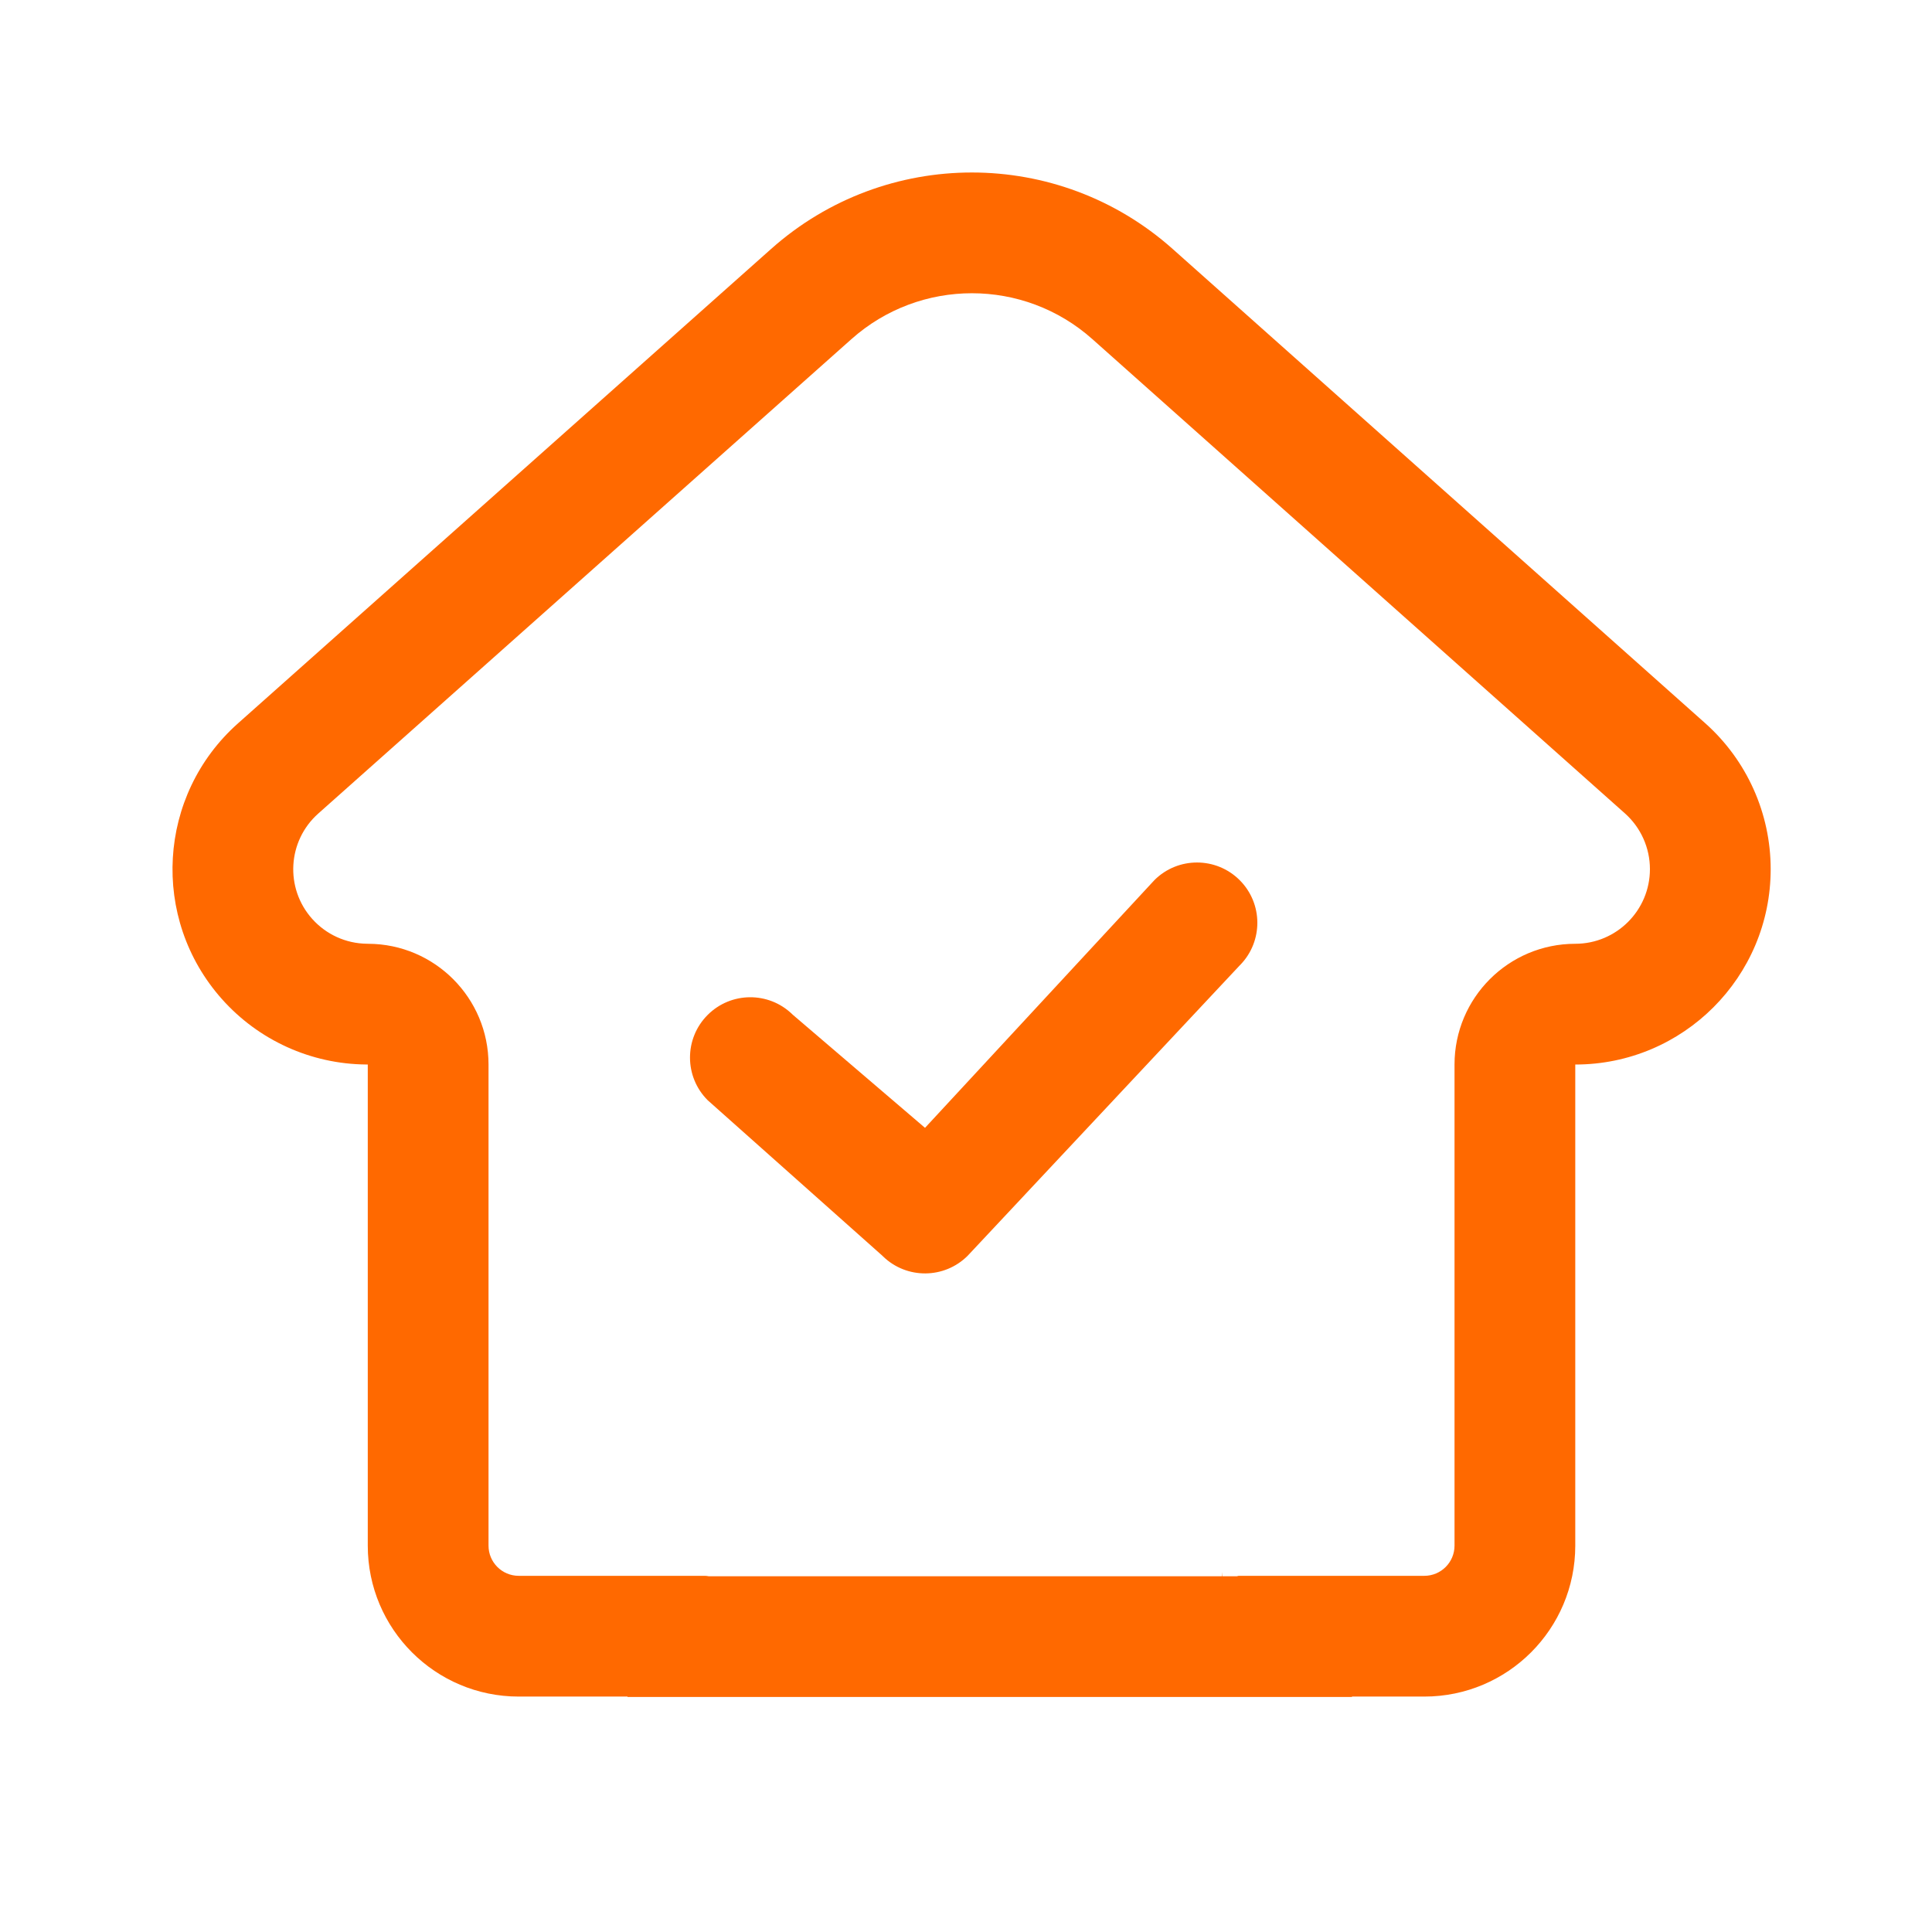 <svg width="56" height="56" viewBox="0 0 56 56" fill="none" xmlns="http://www.w3.org/2000/svg">
<path fill-rule="evenodd" clip-rule="evenodd" d="M39.188 49.176H41.285C43.701 49.176 45.66 47.217 45.66 44.801V30.856C48.788 30.856 51.324 28.32 51.324 25.192C51.324 23.576 50.633 22.037 49.427 20.963L33.99 7.216C30.674 4.262 25.672 4.261 22.354 7.213L6.898 20.967C4.562 23.045 4.354 26.623 6.432 28.958C7.495 30.153 9.014 30.842 10.612 30.855L10.66 30.856V44.801C10.66 47.217 12.619 49.176 15.035 49.176H18.188V49.188H21.282C21.282 49.198 21.282 49.209 21.282 49.22C21.282 50.237 21.282 51.505 21.282 49.188H39.188V49.176ZM20.54 45.688C20.501 45.68 20.462 45.676 20.422 45.676H15.035C14.552 45.676 14.16 45.284 14.16 44.801V30.856C14.16 28.928 12.602 27.364 10.675 27.356L10.636 27.355C10.028 27.349 9.451 27.086 9.046 26.631C8.253 25.74 8.333 24.375 9.224 23.582L24.681 9.828C26.671 8.057 29.673 8.057 31.662 9.829L47.099 23.576C47.56 23.987 47.824 24.575 47.824 25.192C47.824 26.387 46.855 27.356 45.66 27.356C43.727 27.356 42.16 28.923 42.16 30.856V44.801C42.16 45.284 41.768 45.676 41.285 45.676H35.914C35.895 45.676 35.877 45.68 35.858 45.688H35.428L35.426 45.665L35.425 45.648L35.424 45.632L35.419 45.566L35.418 45.688H20.54Z" fill="#FF6900"/>
<path d="M35.934 25.513C36.609 26.189 36.615 27.281 35.952 27.965L35.932 27.985L28.048 36.399C27.372 37.074 26.281 37.081 25.597 36.419L25.577 36.399L20.513 31.891C19.83 31.209 19.829 30.102 20.511 29.419C21.187 28.742 22.279 28.735 22.963 29.397L22.984 29.417L26.812 32.691L33.461 25.511C34.144 24.829 35.251 24.83 35.934 25.513Z" fill="#FF6900"/>
</svg>
